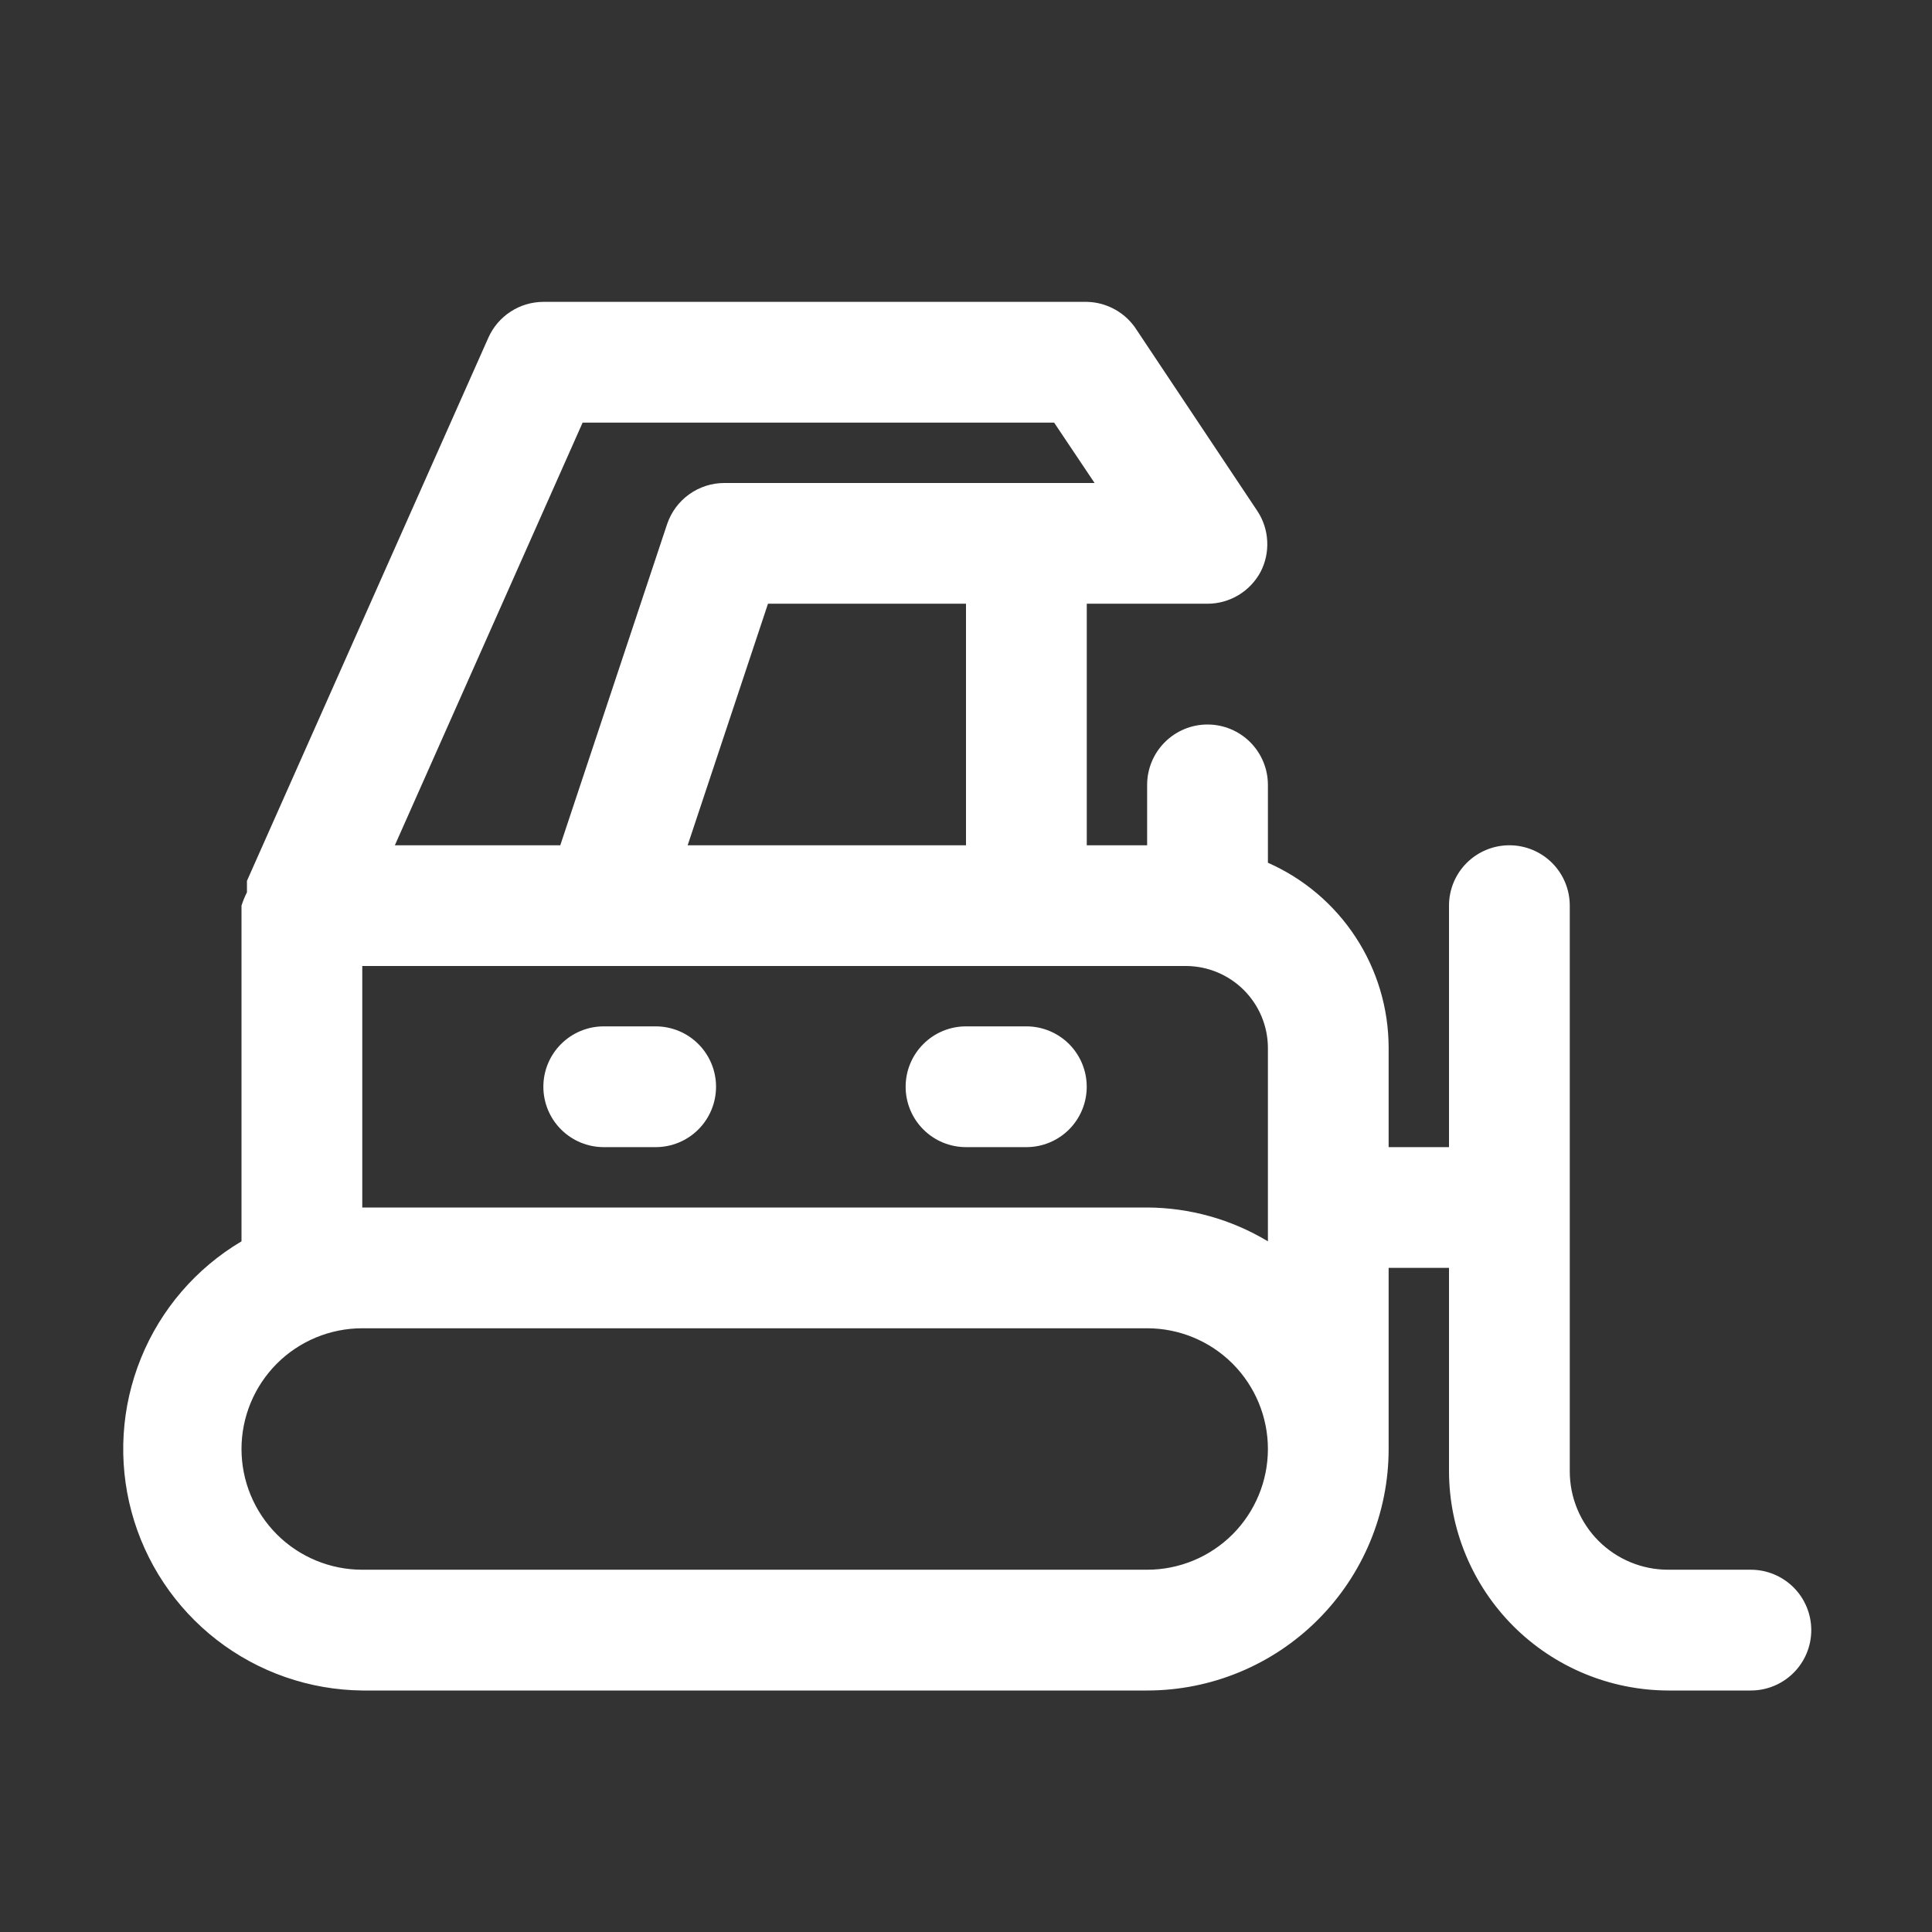 <svg width="45" height="45" viewBox="0 0 45 45" fill="none" xmlns="http://www.w3.org/2000/svg">
<rect x="0" y="0" width="45" height="45" fill="#333333" stroke="none"/>
<path d="M40.782 36.562H38.855C38.247 36.562 37.664 36.321 37.234 35.891C36.804 35.461 36.563 34.878 36.563 34.27V21.094C36.563 20.721 36.415 20.363 36.151 20.099C35.887 19.836 35.529 19.688 35.157 19.688C34.783 19.688 34.426 19.836 34.162 20.099C33.898 20.363 33.75 20.721 33.75 21.094V26.719H32.344V24.398C32.342 23.486 32.076 22.593 31.576 21.829C31.077 21.066 30.367 20.463 29.532 20.095V18.281C29.532 17.908 29.383 17.551 29.12 17.287C28.856 17.023 28.498 16.875 28.125 16.875C27.752 16.875 27.395 17.023 27.131 17.287C26.867 17.551 26.719 17.908 26.719 18.281V19.688H25.313V14.062H28.125C28.38 14.062 28.629 13.992 28.847 13.861C29.065 13.73 29.243 13.542 29.363 13.317C29.476 13.097 29.529 12.851 29.516 12.605C29.504 12.358 29.427 12.118 29.292 11.911L26.48 7.692C26.356 7.494 26.184 7.329 25.98 7.214C25.776 7.098 25.547 7.035 25.313 7.031H12.656C12.386 7.032 12.121 7.11 11.894 7.258C11.667 7.405 11.488 7.614 11.377 7.861L5.752 20.517C5.752 20.602 5.752 20.7 5.752 20.784C5.701 20.884 5.659 20.987 5.625 21.094V28.913C4.569 29.539 3.747 30.493 3.285 31.631C2.822 32.768 2.744 34.025 3.063 35.211C3.382 36.396 4.079 37.445 5.05 38.197C6.02 38.949 7.21 39.362 8.438 39.375H26.719C28.211 39.375 29.642 38.782 30.696 37.727C31.751 36.673 32.344 35.242 32.344 33.75V29.531H33.75V34.27C33.754 35.623 34.293 36.919 35.249 37.876C36.206 38.832 37.502 39.371 38.855 39.375H40.782C41.154 39.375 41.512 39.227 41.776 38.963C42.04 38.699 42.188 38.342 42.188 37.969C42.188 37.596 42.04 37.238 41.776 36.974C41.512 36.711 41.154 36.562 40.782 36.562ZM22.5 19.688H16.017L17.888 14.062H22.5V19.688ZM13.57 9.844H24.553L25.495 11.25H16.875C16.58 11.249 16.293 11.341 16.053 11.513C15.813 11.684 15.634 11.927 15.539 12.206L13.05 19.688H9.197L13.57 9.844ZM8.438 22.5H27.633C28.135 22.504 28.616 22.705 28.971 23.06C29.327 23.415 29.528 23.896 29.532 24.398V28.913C28.682 28.401 27.71 28.129 26.719 28.125H8.438V22.5ZM26.719 36.562H8.438C7.692 36.562 6.976 36.266 6.449 35.739C5.922 35.211 5.625 34.496 5.625 33.75C5.625 33.004 5.922 32.289 6.449 31.761C6.976 31.234 7.692 30.938 8.438 30.938H26.719C27.465 30.938 28.18 31.234 28.708 31.761C29.235 32.289 29.532 33.004 29.532 33.75C29.532 34.496 29.235 35.211 28.708 35.739C28.18 36.266 27.465 36.562 26.719 36.562Z" fill="white"/>
<path d="M23.906 23.906H22.5C22.127 23.906 21.769 24.054 21.506 24.318C21.242 24.582 21.094 24.939 21.094 25.312C21.094 25.686 21.242 26.043 21.506 26.307C21.769 26.571 22.127 26.719 22.5 26.719H23.906C24.279 26.719 24.637 26.571 24.901 26.307C25.164 26.043 25.312 25.686 25.312 25.312C25.312 24.939 25.164 24.582 24.901 24.318C24.637 24.054 24.279 23.906 23.906 23.906Z" fill="white"/>
<path d="M15.272 23.906H14.062C13.69 23.906 13.332 24.054 13.068 24.318C12.804 24.582 12.656 24.939 12.656 25.312C12.656 25.686 12.804 26.043 13.068 26.307C13.332 26.571 13.69 26.719 14.062 26.719H15.272C15.645 26.719 16.003 26.571 16.266 26.307C16.53 26.043 16.678 25.686 16.678 25.312C16.678 24.939 16.53 24.582 16.266 24.318C16.003 24.054 15.645 23.906 15.272 23.906Z" fill="white"/>
</svg>
